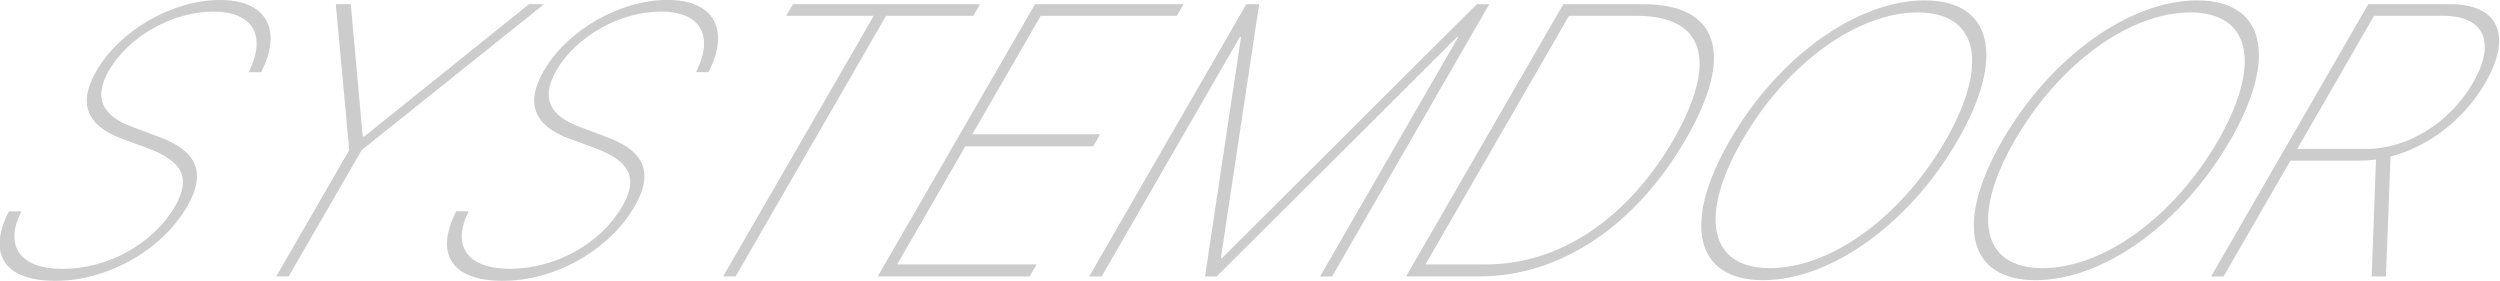 <svg width="712" height="80" viewBox="0 0 712 80" fill="none" xmlns="http://www.w3.org/2000/svg">
<g clip-path="url(#clip0_650_3)">
<path d="M60.743 3.312C49.069 3.312 36.642 10.371 31 20.126C26.431 28.052 29.309 33.078 37.784 36.185L44.912 38.858C55.374 42.604 59.258 48.498 53.318 58.778C46.259 70.977 31 79.977 15.808 79.977C0.617 79.977 -3.449 71.868 2.536 60.194H6.077C1.142 70.04 5.62 76.573 17.819 76.573C30.771 76.573 43.701 69.4 49.823 58.801C54.575 50.554 51.833 45.848 42.056 42.193L34.723 39.52C24.672 35.774 22.113 29.446 27.436 20.24C34.152 8.567 49.161 0 62.661 0C76.162 0 80.457 8.681 74.358 20.56H70.817C75.934 10.394 72.302 3.312 60.743 3.312Z" fill="#CCCCCC"/>
<path d="M99.898 1.188L103.302 38.881H103.736L150.658 1.188H154.952L103.005 42.741L82.217 78.721H78.676L99.464 42.741L95.626 1.188H99.921H99.898Z" fill="#CCCCCC"/>
<path d="M188.167 3.312C176.494 3.312 164.066 10.371 158.424 20.126C153.855 28.053 156.733 33.078 165.209 36.185L172.336 38.858C182.799 42.604 186.682 48.498 180.743 58.778C173.684 70.977 158.424 79.977 143.233 79.977C128.041 79.977 123.952 71.845 129.937 60.171H133.478C128.544 70.017 133.021 76.55 145.22 76.55C158.173 76.55 171.102 69.377 177.225 58.778C181.976 50.531 179.235 45.825 169.458 42.17L162.125 39.497C152.073 35.751 149.515 29.423 154.837 20.217C161.576 8.544 176.585 -0.023 190.086 -0.023C203.587 -0.023 207.881 8.658 201.782 20.537H198.241C203.358 10.371 199.726 3.29 188.167 3.29V3.312Z" fill="#CCCCCC"/>
<path d="M225.812 1.188H279.131L277.212 4.5H252.357L209.502 78.721H205.961L248.839 4.5H223.894L225.812 1.188Z" fill="#CCCCCC"/>
<path d="M294.782 1.188H337.089L335.17 4.5H296.404L276.918 38.241H313.331L311.344 41.668H274.93L255.513 75.294H295.239L293.251 78.721H249.984L294.782 1.188Z" fill="#CCCCCC"/>
<path d="M358.606 1.188L347.709 73.489H348.029L420.605 1.188H424.146L379.371 78.744H375.945L415.328 10.508H415.008L346.498 78.744H343.186L353.443 10.508H353.123L313.74 78.744H310.199L354.951 1.188H358.583H358.606Z" fill="#CCCCCC"/>
<path d="M400.457 78.721L445.231 1.188H467.938C489.572 1.188 494.141 15.534 480.114 39.635C465.837 64.375 444.272 78.721 421.359 78.721H400.48H400.457ZM423.324 75.294C444.409 75.294 463.758 62.022 476.688 39.635C489.252 17.681 485.734 4.5 466.02 4.5H446.853L405.985 75.294H423.324Z" fill="#CCCCCC"/>
<path d="M502.113 79.794C482.833 79.794 478.949 63.735 492.678 39.954C506.385 16.174 528.932 0.114 548.121 0.114C567.31 0.114 571.354 16.082 557.556 39.954C543.826 63.735 521.393 79.794 502.113 79.794ZM546.134 3.541C529.115 3.541 508.943 17.887 496.196 39.954C483.655 61.702 486.853 76.368 504.078 76.368C521.302 76.368 541.451 61.907 554.129 39.954C566.693 18.001 563.267 3.541 546.134 3.541Z" fill="#CCCCCC"/>
<path d="M579.738 79.794C560.458 79.794 556.574 63.735 570.303 39.954C584.033 16.174 606.58 0.114 625.746 0.114C644.912 0.114 648.978 16.082 635.181 39.954C621.451 63.735 599.018 79.794 579.738 79.794ZM623.759 3.541C606.74 3.541 586.568 17.887 573.821 39.954C561.28 61.702 564.478 76.368 581.703 76.368C598.927 76.368 619.076 61.907 631.754 39.954C644.318 18.001 640.892 3.541 623.759 3.541Z" fill="#CCCCCC"/>
<path d="M674.493 1.188H697.84C711.661 1.188 715.567 10.188 707.823 23.575C701.769 34.06 691.603 41.828 680.821 44.569L679.519 78.744H675.453L676.686 45.437C675.11 45.642 673.602 45.757 672.117 45.757H652.312L633.26 78.744H629.719L674.493 1.188ZM673.922 42.421C685.71 42.421 697.748 34.929 704.305 23.575C710.929 12.107 707.594 4.5 695.83 4.5H676.138L654.253 42.421H673.945H673.922Z" fill="#CCCCCC"/>
</g>
<defs>
<clipPath id="clip0_650_3">
<rect width="711.753" height="80" fill="white"/>
</clipPath>
</defs>
</svg>
